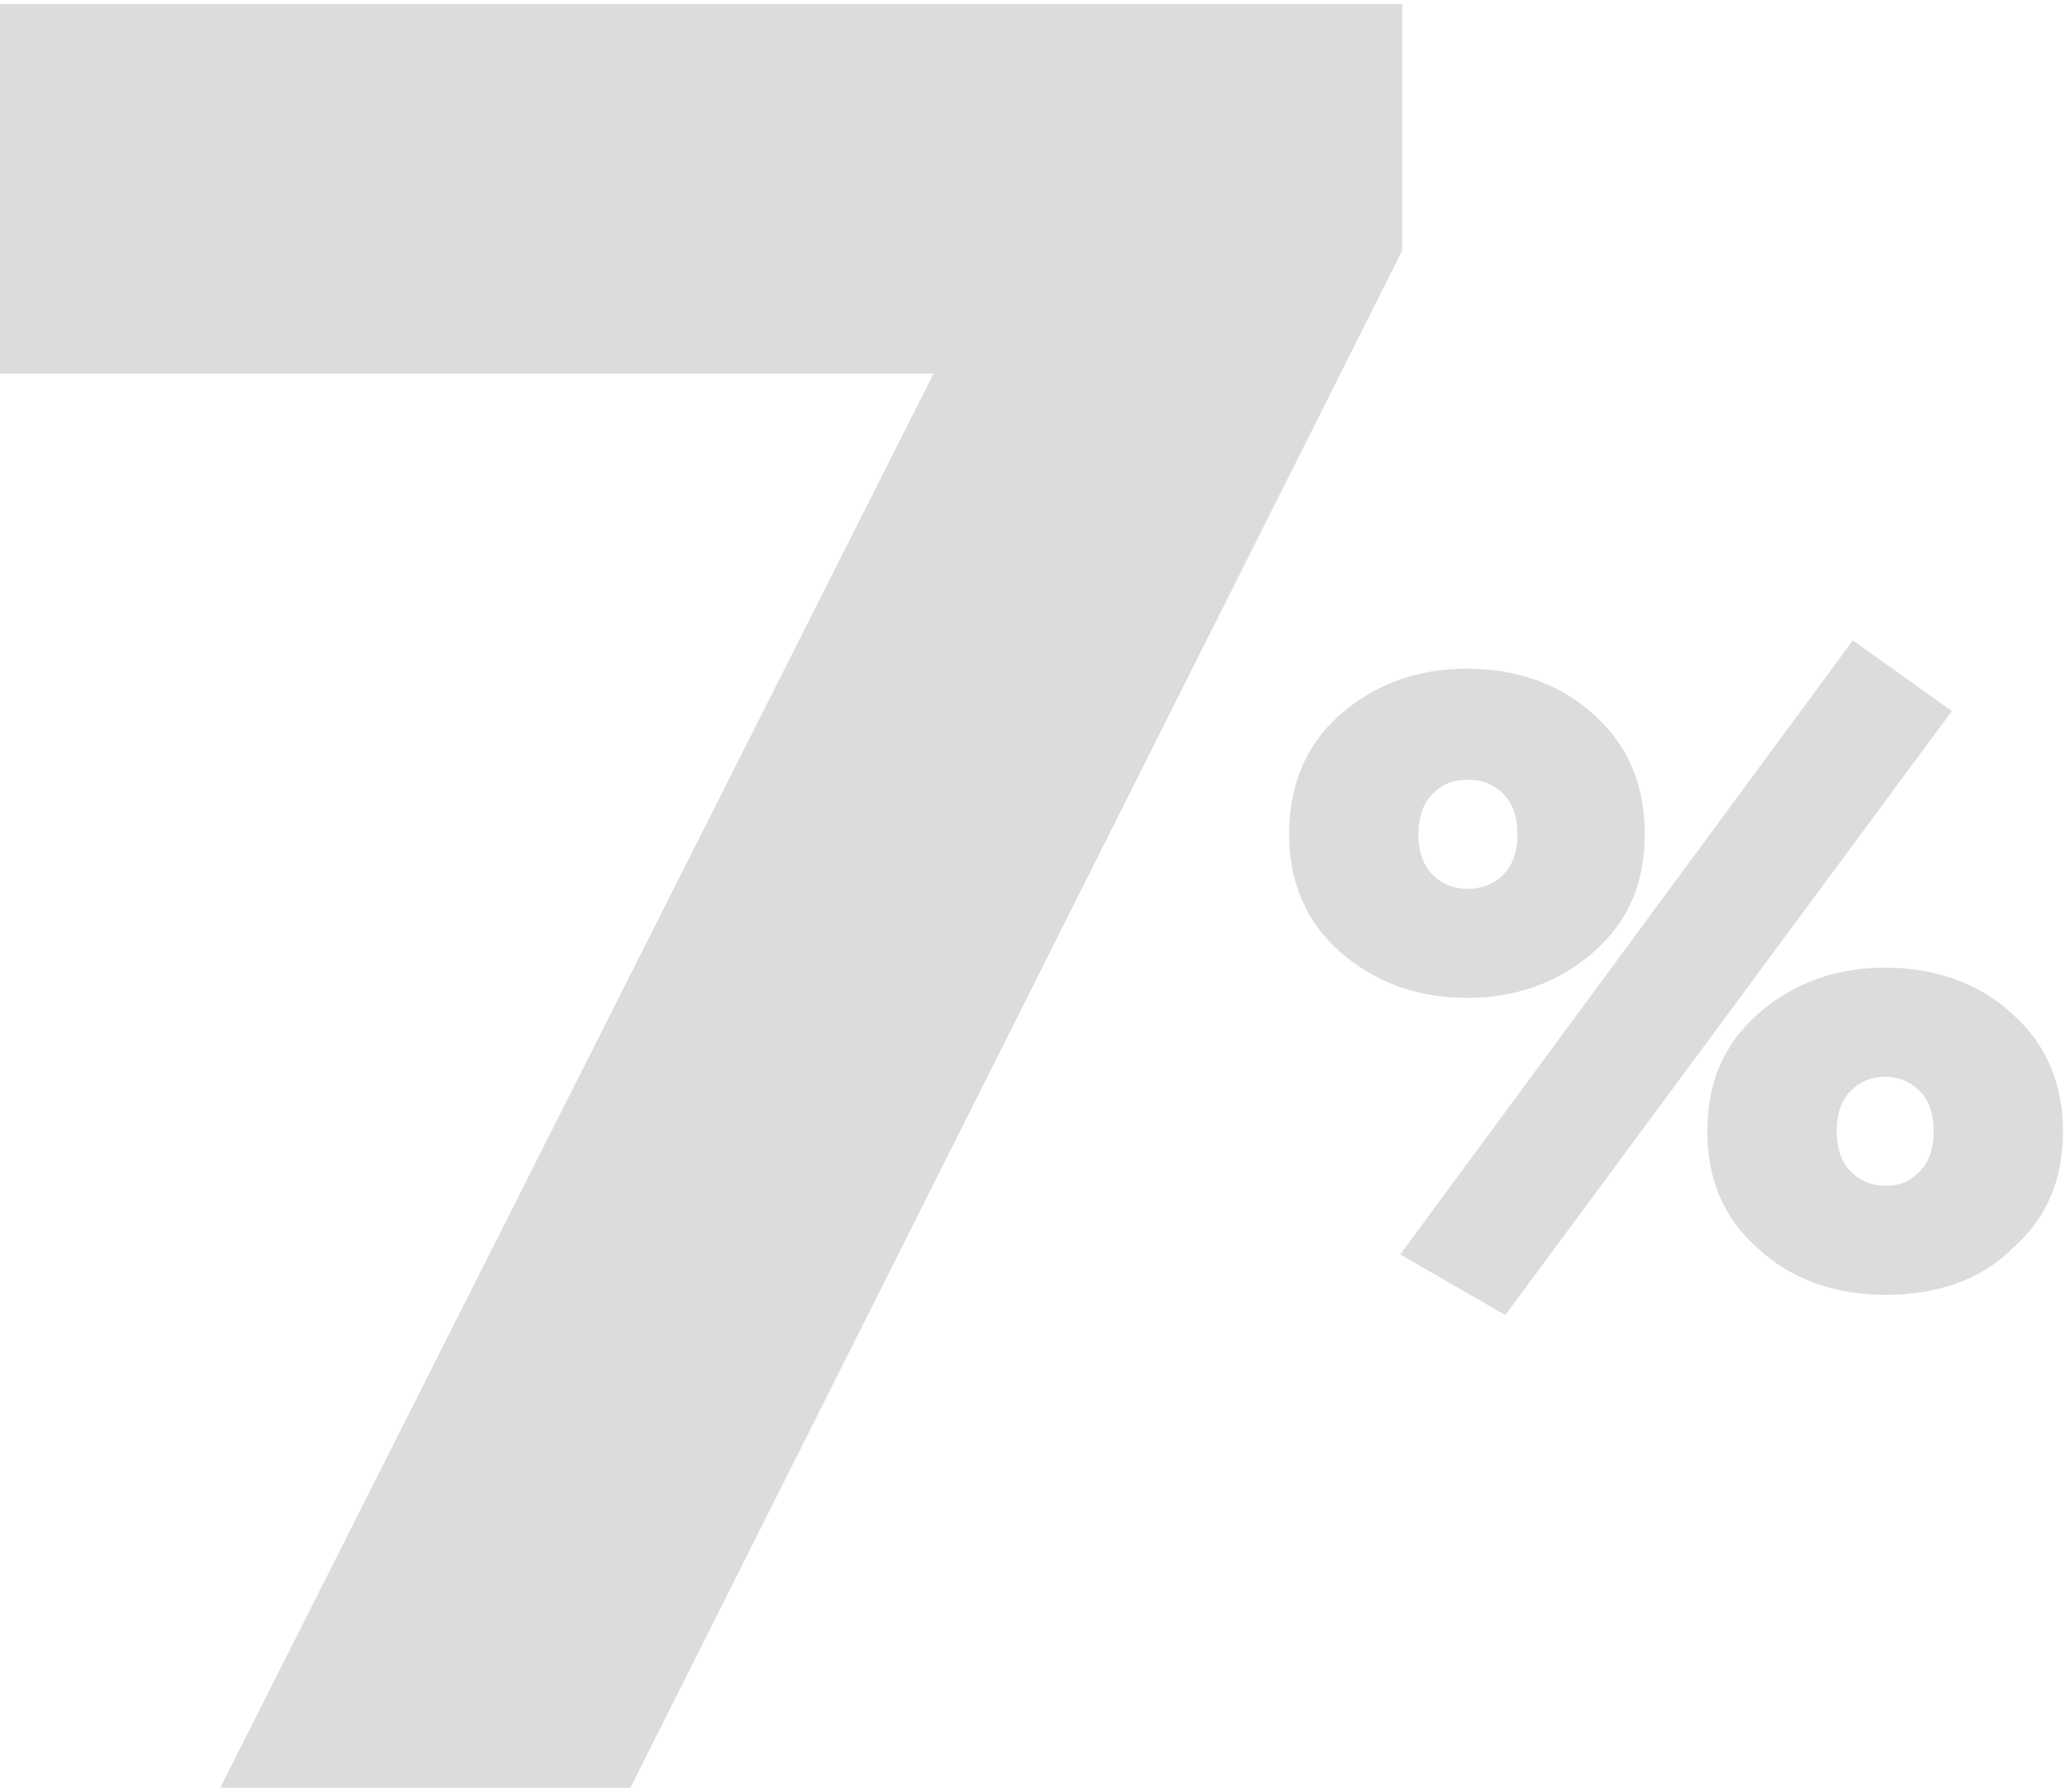 <?xml version="1.0" encoding="UTF-8"?> <svg xmlns="http://www.w3.org/2000/svg" xmlns:xlink="http://www.w3.org/1999/xlink" version="1.1" id="Слой_1" x="0px" y="0px" viewBox="0 0 102.2 88.7" style="enable-background:new 0 0 102.2 88.7;" xml:space="preserve"> <style type="text/css"> .st0{opacity:0.14;} </style> <title>Безымянный-1</title> <g class="st0"> <path d="M63.8,41.3c0-2.4,0.8-4.4,2.5-5.9c1.7-1.5,3.8-2.3,6.3-2.3s4.7,0.8,6.3,2.3c1.7,1.5,2.5,3.5,2.5,5.9c0,2.4-0.8,4.3-2.5,5.8 s-3.8,2.3-6.3,2.3s-4.6-0.8-6.3-2.3C64.6,45.6,63.8,43.6,63.8,41.3z M69.3,62.1l22.4-30.4l4.9,3.5L74.5,65.1L69.3,62.1z M70.9,39.3 c-0.5,0.5-0.7,1.2-0.7,2s0.2,1.5,0.7,2S72,44,72.6,44c0.7,0,1.3-0.2,1.8-0.7s0.7-1.2,0.7-2s-0.2-1.5-0.7-2s-1.1-0.7-1.7-0.7 C71.9,38.6,71.4,38.8,70.9,39.3z M84.5,56c0-2.4,0.8-4.3,2.5-5.8s3.8-2.3,6.3-2.3s4.7,0.8,6.3,2.3c1.7,1.5,2.5,3.5,2.5,5.8 c0,2.4-0.8,4.3-2.5,5.8c-1.6,1.6-3.8,2.3-6.3,2.3s-4.7-0.8-6.3-2.3C85.3,60.3,84.5,58.4,84.5,56z M91.6,54c-0.5,0.5-0.7,1.2-0.7,2 s0.2,1.5,0.7,2s1.1,0.7,1.7,0.7c0.7,0,1.2-0.2,1.7-0.7s0.7-1.2,0.7-2s-0.2-1.5-0.7-2s-1.1-0.7-1.7-0.7S92.1,53.5,91.6,54z"></path> </g> <g class="st0"> <path d="M0,18.5V0.2h69.4v12.2L31.2,88.5H10.9l35.3-70H0z"></path> </g> </svg> 